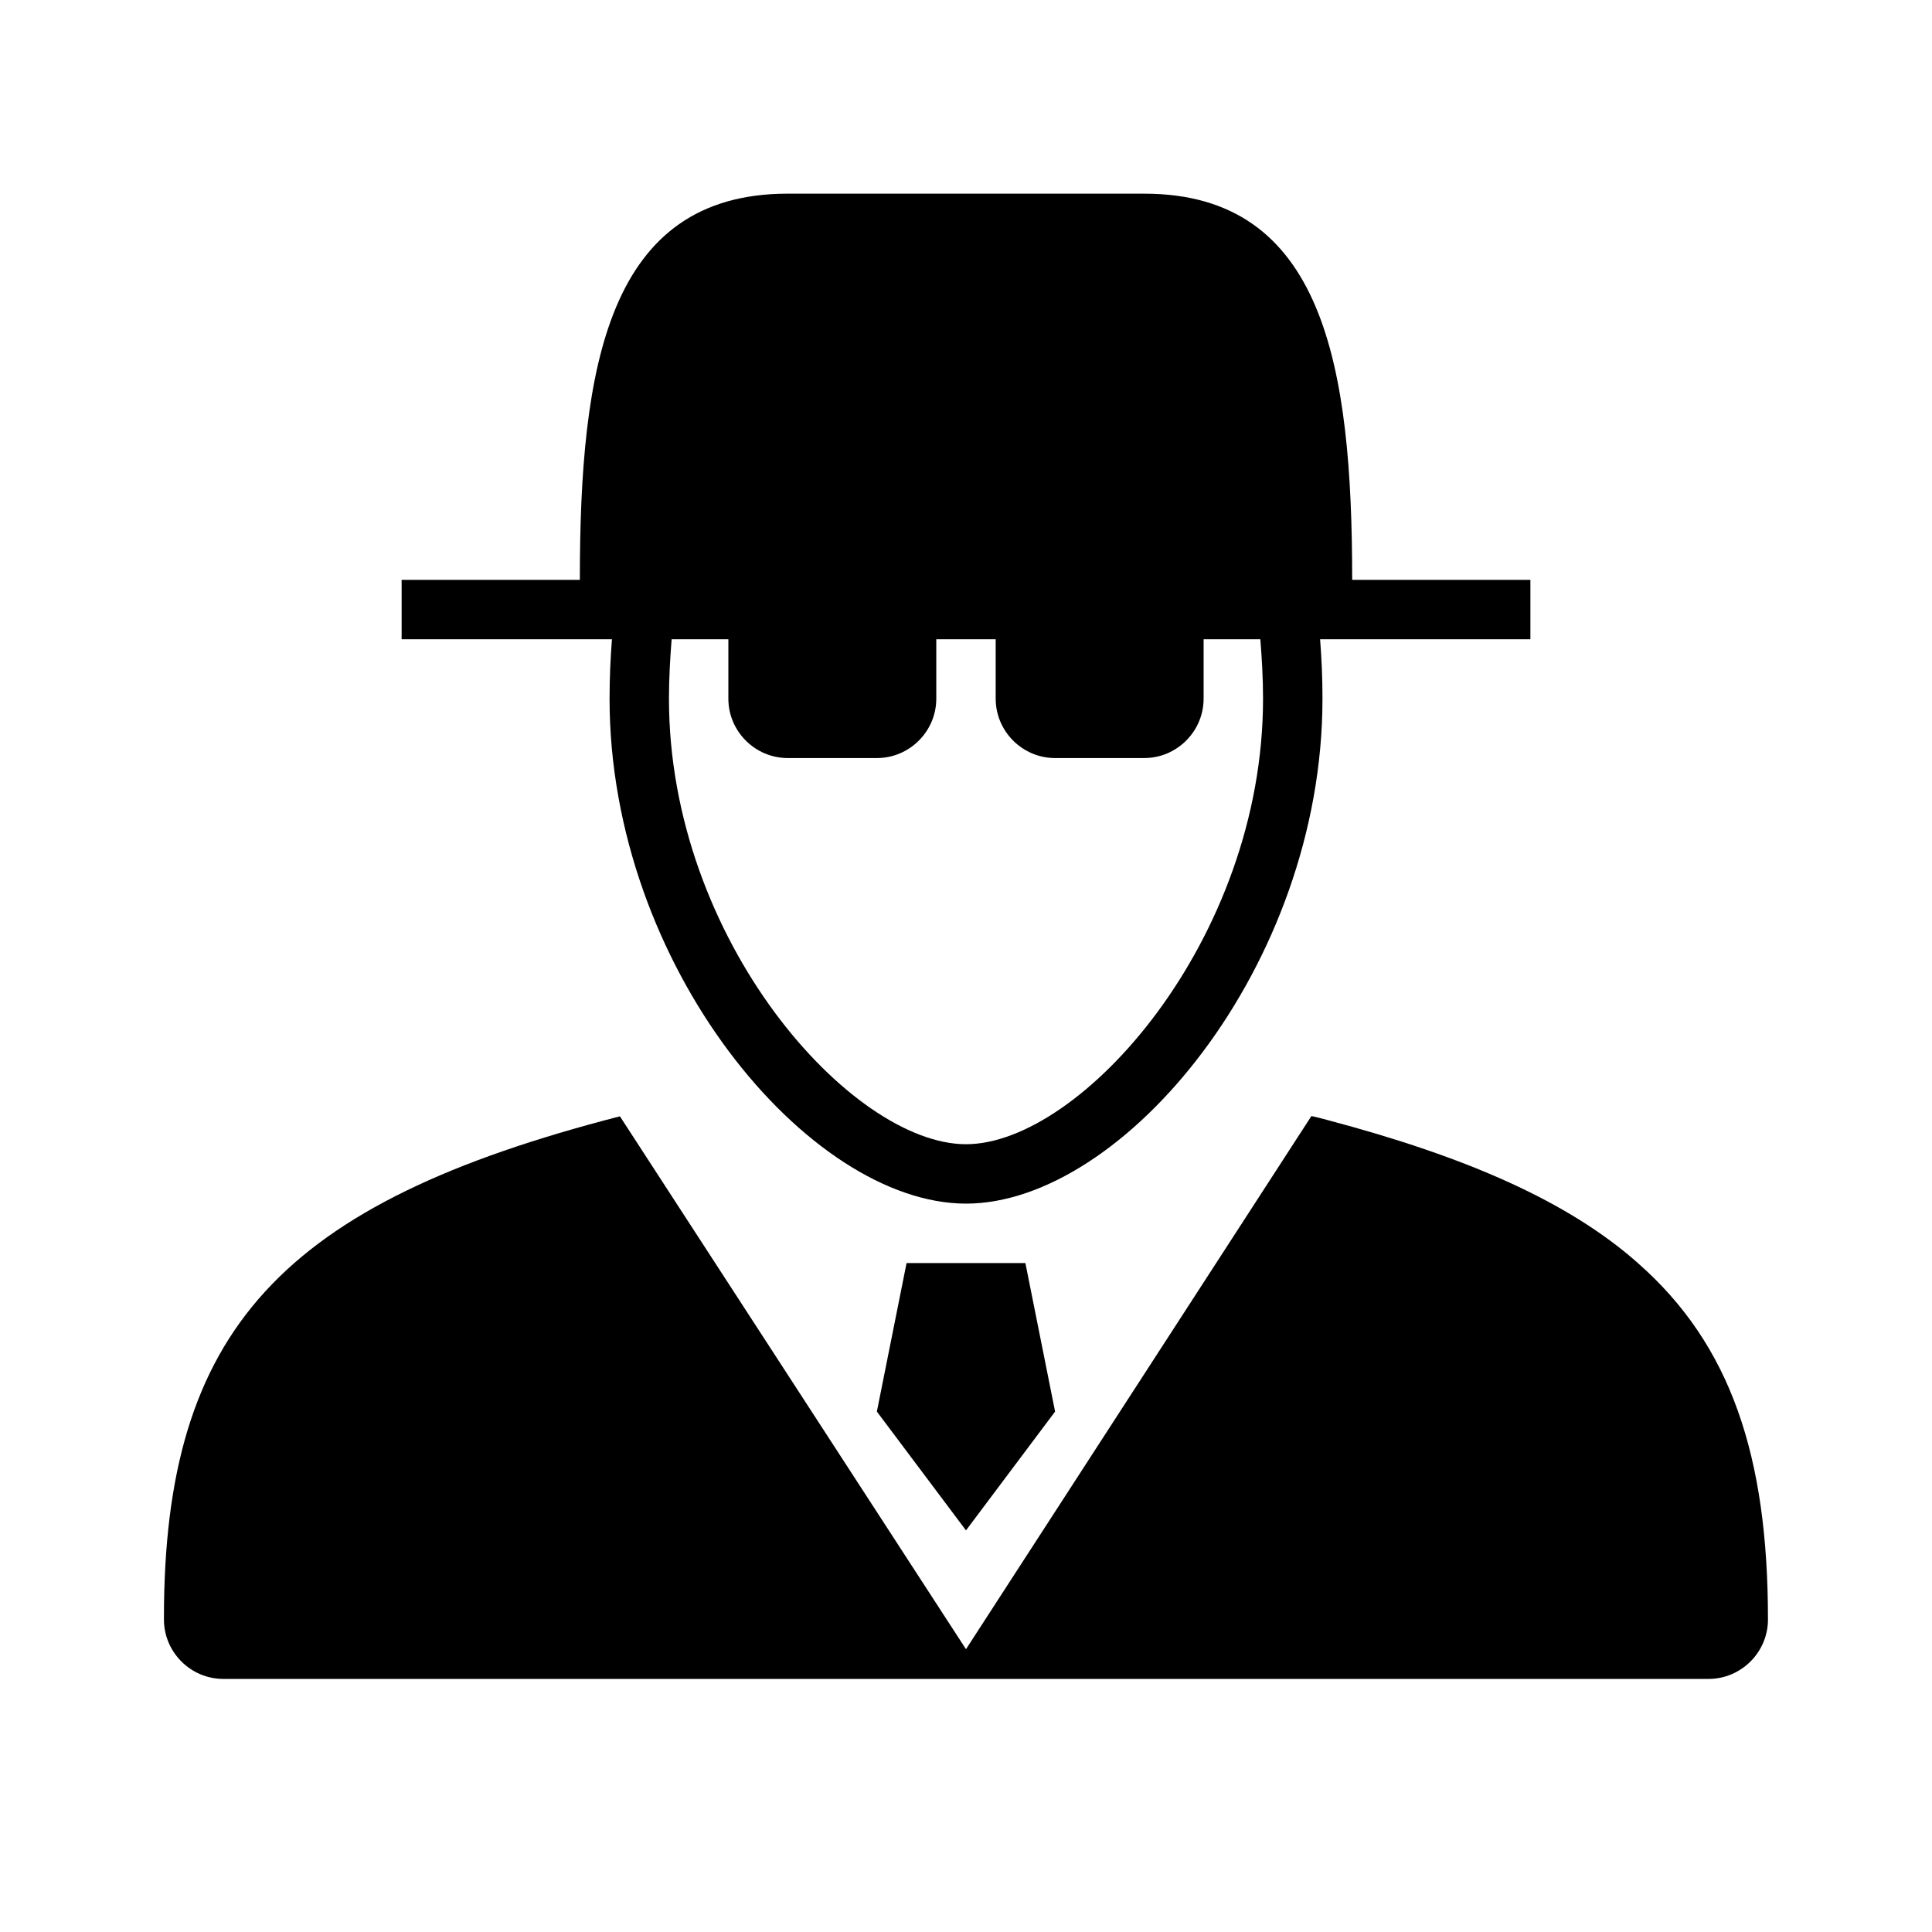 <?xml version="1.0" encoding="UTF-8"?>
<!-- Uploaded to: SVG Find, www.svgrepo.com, Generator: SVG Find Mixer Tools -->
<svg fill="#000000" width="800px" height="800px" version="1.1" viewBox="144 144 512 512" xmlns="http://www.w3.org/2000/svg">
 <g>
  <path d="m578.06 478.72c-18.422-16.297-45.266-28.102-82.422-37.941-1.34-0.395-2.754-0.707-4.094-1.023l-91.547 141.3-91.711-141.22c-89.582 23.062-120.84 56.441-120.84 132.88v0.473c0 8.66 7.086 15.742 15.742 15.742h393.6c8.66 0 15.742-7.086 15.742-15.742 0.004-43.297-9.836-72.816-34.477-94.465z"/>
  <path d="m376.38 518.08 23.617 31.488 23.613-31.488-7.871-39.359h-31.488z"/>
  <path d="m305.54 329.15c0 70.848 52.82 133.82 94.465 133.82s94.465-62.977 94.465-133.82c0-5.434-0.234-10.629-0.629-15.742h55.73v-15.742h-47.23c0-56.441-7.398-102.34-55.105-102.34l-94.465-0.004c-47.781 0-55.105 45.895-55.105 102.34h-47.23v15.742h55.734c-0.395 5.121-0.629 10.316-0.629 15.746zm173.18 0c0 64-48.336 118.08-78.719 118.08-30.387 0-78.719-54.004-78.719-118.08 0-5.512 0.316-10.707 0.707-15.742h15.035v15.742c0 8.66 7.086 15.742 15.742 15.742h23.617c8.66 0 15.742-7.086 15.742-15.742v-15.742h15.742v15.742c0 8.66 7.086 15.742 15.742 15.742h23.617c8.66 0 15.742-7.086 15.742-15.742v-15.742h15.035c0.398 5.039 0.715 10.234 0.715 15.742z"/>
 </g>
</svg>